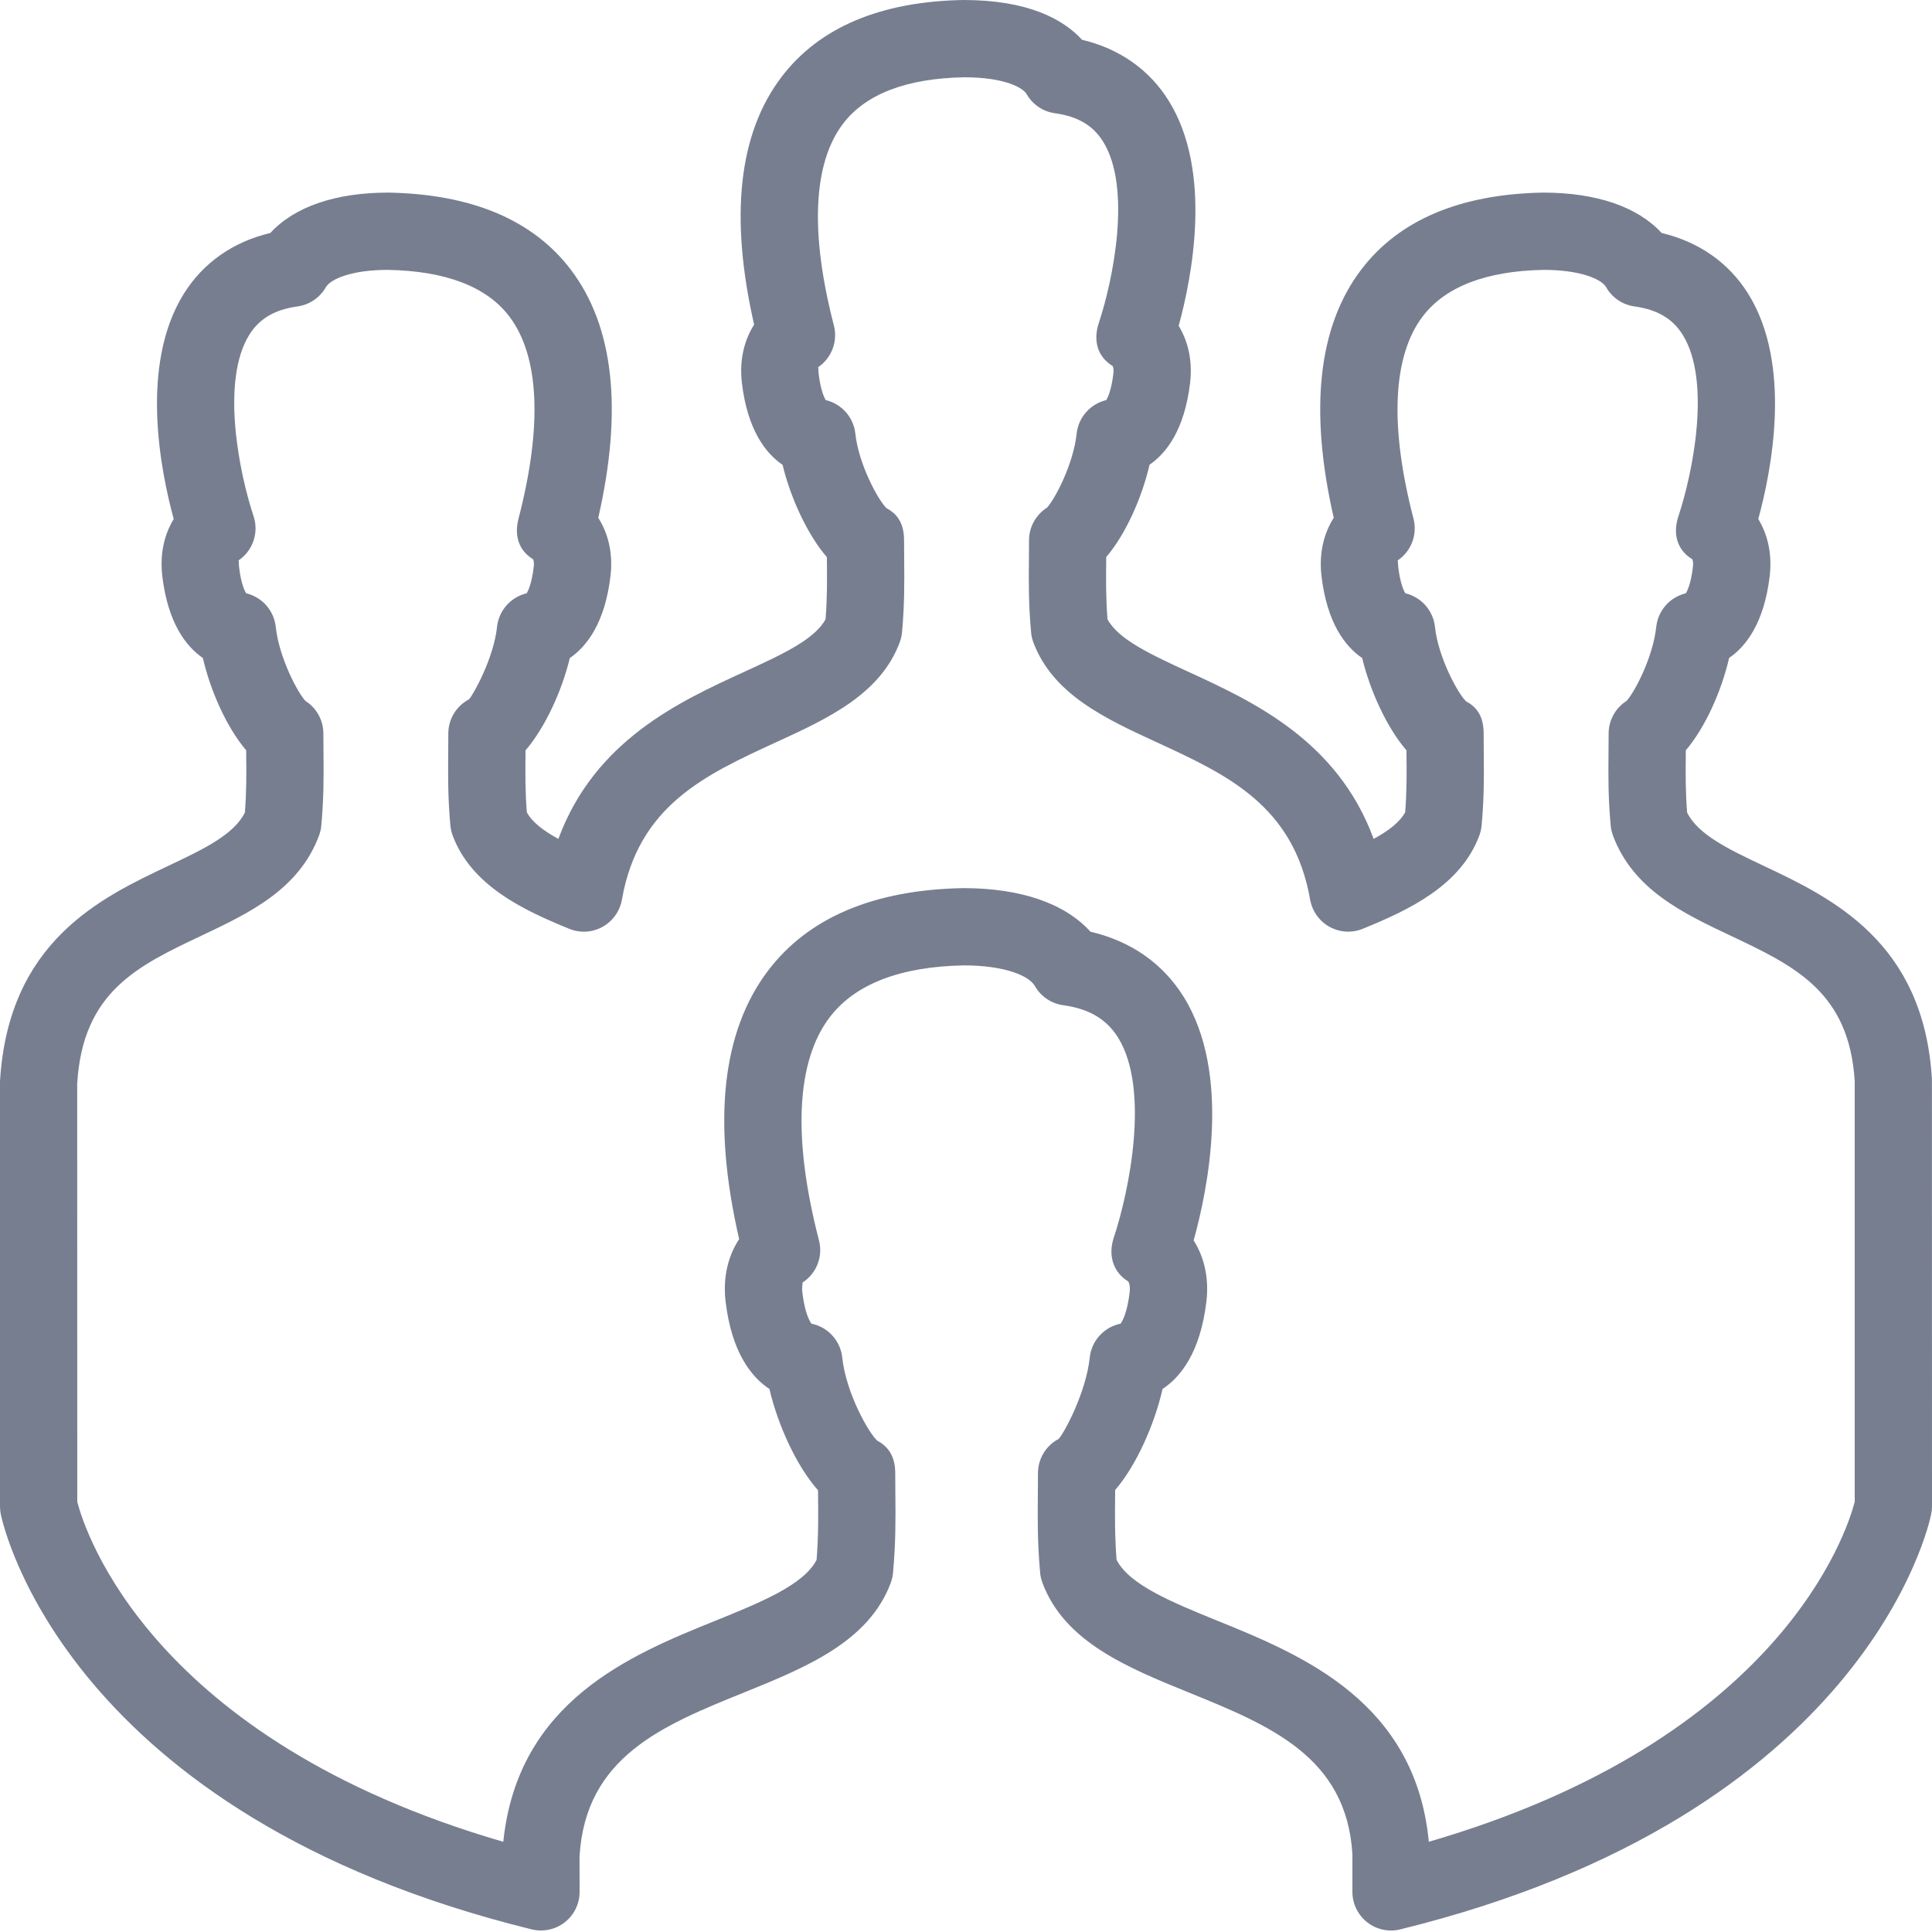 <svg width="48" height="48" viewBox="0 0 48 48" fill="none" xmlns="http://www.w3.org/2000/svg">
<g clip-path="url(#clip0_924_5387)">
<path fill-rule="evenodd" clip-rule="evenodd" d="M26.078 12.575C26.078 12.575 26.078 12.575 26.077 12.576C26.078 12.575 26.078 12.575 26.078 12.575ZM7.522 17.375C7.522 17.375 7.522 17.375 7.523 17.376C7.522 17.375 7.522 17.375 7.522 17.375ZM40.478 17.375C40.478 17.375 40.478 17.375 40.477 17.376C40.478 17.375 40.478 17.375 40.478 17.375ZM27.95 32.871H27.949H27.95ZM20.05 32.871H20.051H20.05ZM47.04 37.425H47.05H47.04ZM1.92 37.314C2.11 38.046 3.746 43.214 12.504 45.759C12.864 42.254 15.69 41.11 17.769 40.268C18.899 39.811 19.968 39.377 20.288 38.754C20.335 38.159 20.33 37.682 20.325 37.136V37.027C19.789 36.425 19.327 35.407 19.116 34.509C18.665 34.211 18.179 33.599 18.028 32.343C17.95 31.691 18.113 31.166 18.364 30.786C17.693 27.872 17.934 25.63 19.082 24.116C20.083 22.796 21.714 22.106 23.929 22.065H23.93C25.364 22.065 26.46 22.446 27.092 23.148C28.097 23.382 28.892 23.936 29.409 24.768C30.594 26.675 30.012 29.536 29.656 30.818C29.895 31.195 30.048 31.708 29.972 32.343C29.82 33.598 29.336 34.21 28.884 34.508C28.678 35.405 28.226 36.418 27.705 37.019V37.146C27.699 37.688 27.696 38.163 27.741 38.754C28.061 39.378 29.126 39.811 30.252 40.269C32.332 41.114 35.164 42.267 35.499 45.758C44.238 43.217 45.884 38.066 46.08 37.313V26.865C45.945 24.641 44.581 23.996 43 23.249C41.807 22.684 40.573 22.101 40.072 20.755C40.044 20.675 40.023 20.592 40.017 20.506C39.953 19.805 39.958 19.272 39.963 18.706L39.966 18.224C39.966 17.895 40.136 17.59 40.41 17.415C40.605 17.21 41.068 16.335 41.149 15.573C41.194 15.163 41.493 14.833 41.885 14.74C41.928 14.668 42.013 14.485 42.059 14.091C42.078 13.946 42.043 13.893 42.043 13.893C41.658 13.66 41.558 13.252 41.7 12.825C42.051 11.772 42.524 9.474 41.807 8.319C41.556 7.916 41.176 7.692 40.608 7.613C40.312 7.572 40.053 7.396 39.905 7.137C39.787 6.929 39.251 6.705 38.351 6.705C36.926 6.731 35.909 7.121 35.346 7.862C34.598 8.848 34.52 10.586 35.118 12.887C35.221 13.284 35.059 13.702 34.72 13.927C34.736 13.922 34.727 13.979 34.739 14.091C34.787 14.485 34.872 14.669 34.915 14.74C35.307 14.833 35.606 15.163 35.651 15.573C35.734 16.351 36.237 17.254 36.427 17.427C36.743 17.593 36.861 17.868 36.861 18.224L36.864 18.706C36.869 19.272 36.874 19.805 36.811 20.506C36.803 20.592 36.783 20.675 36.755 20.755C36.293 21.997 35.017 22.604 33.858 23.075C33.589 23.186 33.286 23.167 33.031 23.026C32.777 22.886 32.601 22.637 32.55 22.352C32.14 20.009 30.487 19.248 28.737 18.441C27.468 17.857 26.155 17.252 25.672 15.955C25.643 15.875 25.623 15.792 25.617 15.706C25.553 15.005 25.558 14.472 25.563 13.906L25.566 13.424C25.566 13.095 25.736 12.79 26.01 12.615C26.205 12.41 26.668 11.535 26.749 10.773C26.794 10.363 27.093 10.033 27.485 9.94C27.528 9.868 27.613 9.685 27.66 9.291C27.678 9.146 27.643 9.093 27.643 9.093C27.258 8.86 27.158 8.451 27.299 8.025C27.651 6.972 28.124 4.674 27.407 3.519C27.157 3.116 26.776 2.892 26.208 2.813C25.912 2.772 25.653 2.596 25.505 2.337C25.423 2.193 24.993 1.92 23.951 1.92C22.523 1.947 21.505 2.335 20.943 3.076C20.199 4.057 20.121 5.79 20.718 8.087C20.82 8.484 20.659 8.902 20.32 9.127C20.339 9.117 20.327 9.178 20.34 9.291C20.387 9.685 20.472 9.869 20.515 9.94C20.907 10.033 21.206 10.363 21.251 10.773C21.334 11.551 21.837 12.454 22.027 12.627C22.343 12.793 22.461 13.068 22.461 13.424L22.464 13.906C22.469 14.472 22.474 15.005 22.411 15.706C22.404 15.792 22.383 15.875 22.355 15.955C21.872 17.253 20.554 17.858 19.28 18.442C17.522 19.249 15.861 20.011 15.451 22.353C15.4 22.638 15.224 22.886 14.97 23.027C14.715 23.168 14.412 23.186 14.143 23.076C12.983 22.604 11.708 21.997 11.245 20.755C11.217 20.675 11.197 20.592 11.189 20.506C11.126 19.805 11.131 19.272 11.136 18.706L11.138 18.224C11.138 17.868 11.337 17.54 11.652 17.375C11.763 17.254 12.266 16.351 12.349 15.573C12.394 15.163 12.693 14.833 13.085 14.74C13.128 14.668 13.213 14.485 13.259 14.091C13.278 13.946 13.243 13.894 13.242 13.893C12.88 13.673 12.776 13.297 12.882 12.887C13.48 10.586 13.402 8.848 12.654 7.862C12.091 7.121 11.074 6.731 9.631 6.705C8.749 6.705 8.213 6.929 8.095 7.137C7.947 7.396 7.688 7.572 7.392 7.613C6.824 7.692 6.444 7.916 6.193 8.319C5.476 9.474 5.949 11.772 6.3 12.825C6.437 13.238 6.279 13.689 5.92 13.928C5.921 13.927 5.922 13.927 5.922 13.927C5.941 13.927 5.927 13.984 5.94 14.091C5.987 14.485 6.072 14.669 6.115 14.74C6.507 14.833 6.806 15.163 6.851 15.573C6.932 16.335 7.395 17.21 7.59 17.415C7.864 17.59 8.034 17.895 8.034 18.224L8.037 18.706C8.042 19.272 8.047 19.805 7.983 20.506C7.977 20.592 7.956 20.675 7.928 20.755C7.427 22.101 6.193 22.684 5 23.249C3.419 23.996 2.055 24.641 1.918 26.923L1.92 37.314ZM34.56 47.963C34.347 47.963 34.139 47.893 33.968 47.759C33.736 47.577 33.6 47.298 33.6 47.003V46.065C33.453 43.643 31.546 42.867 29.528 42.047C28.013 41.43 26.445 40.793 25.899 39.324C25.869 39.243 25.85 39.16 25.842 39.075C25.774 38.318 25.779 37.74 25.785 37.129L25.788 36.601C25.788 36.244 25.985 35.917 26.3 35.751C26.432 35.615 26.979 34.614 27.075 33.725C27.12 33.305 27.434 32.968 27.841 32.886C27.89 32.817 28.006 32.609 28.065 32.114C28.09 31.911 28.031 31.839 28.029 31.836C27.648 31.604 27.53 31.178 27.67 30.754C28.056 29.595 28.574 27.063 27.779 25.78C27.491 25.32 27.059 25.063 26.414 24.974C26.119 24.933 25.86 24.757 25.712 24.498C25.567 24.242 24.964 23.985 23.946 23.985C22.368 24.014 21.239 24.449 20.611 25.277C19.781 26.37 19.691 28.285 20.347 30.815C20.453 31.22 20.284 31.645 19.933 31.868C19.957 31.865 19.913 31.935 19.935 32.114C19.994 32.609 20.11 32.817 20.159 32.886C20.566 32.968 20.88 33.305 20.925 33.726C21.018 34.607 21.585 35.609 21.798 35.795C22.114 35.961 22.242 36.244 22.242 36.601L22.245 37.12C22.251 37.734 22.256 38.314 22.187 39.075C22.179 39.16 22.16 39.243 22.131 39.324C21.584 40.794 20.01 41.431 18.49 42.048C16.461 42.868 14.547 43.644 14.398 46.123L14.4 47.003C14.4 47.298 14.264 47.577 14.032 47.759C13.799 47.94 13.496 48.004 13.211 47.935C1.662 45.094 0.081 37.92 0.018 37.615C0.007 37.553 0 37.49 0 37.425V26.865C0.206 23.392 2.502 22.306 4.179 21.513C5.05 21.1 5.809 20.741 6.084 20.188C6.126 19.651 6.122 19.218 6.117 18.724V18.641C5.638 18.082 5.231 17.174 5.04 16.348C4.618 16.057 4.173 15.477 4.033 14.32C3.963 13.732 4.098 13.252 4.316 12.895C3.987 11.691 3.467 9.07 4.562 7.306C5.044 6.531 5.783 6.011 6.717 5.788C7.313 5.138 8.333 4.785 9.649 4.785C11.727 4.823 13.247 5.468 14.183 6.702C15.25 8.107 15.477 10.178 14.864 12.865C15.093 13.225 15.239 13.715 15.167 14.319C15.027 15.48 14.579 16.06 14.157 16.349C13.96 17.166 13.541 18.081 13.056 18.643V18.724C13.051 19.216 13.047 19.647 13.089 20.181C13.218 20.421 13.492 20.635 13.873 20.842C14.775 18.396 16.884 17.428 18.479 16.697C19.423 16.264 20.245 15.887 20.511 15.383C20.553 14.848 20.549 14.416 20.544 13.924V13.843C20.058 13.281 19.64 12.366 19.443 11.549C19.02 11.26 18.573 10.681 18.433 9.52C18.361 8.915 18.507 8.425 18.736 8.065C18.124 5.383 18.35 3.316 19.414 1.916C20.349 0.682 21.87 0.038 23.934 -0C25.544 -0 26.413 0.476 26.883 0.988C27.817 1.211 28.556 1.731 29.038 2.506C30.133 4.27 29.613 6.891 29.284 8.095C29.501 8.452 29.637 8.931 29.567 9.519C29.427 10.677 28.982 11.257 28.56 11.546C28.369 12.374 27.962 13.282 27.483 13.841V13.924C27.478 14.416 27.474 14.848 27.515 15.383C27.781 15.888 28.6 16.264 29.539 16.697C31.129 17.429 33.228 18.396 34.128 20.842C34.509 20.635 34.781 20.421 34.911 20.181C34.953 19.647 34.949 19.216 34.944 18.724V18.643C34.458 18.081 34.04 17.166 33.843 16.349C33.419 16.06 32.973 15.481 32.833 14.32C32.761 13.715 32.907 13.225 33.136 12.865C32.523 10.178 32.75 8.107 33.817 6.702C34.753 5.468 36.273 4.823 38.334 4.785H38.335C39.664 4.785 40.686 5.138 41.283 5.788C42.217 6.011 42.956 6.531 43.438 7.306C44.533 9.07 44.013 11.691 43.684 12.895C43.901 13.252 44.037 13.732 43.967 14.319C43.827 15.477 43.382 16.057 42.96 16.346C42.769 17.174 42.362 18.082 41.883 18.641V18.724C41.878 19.218 41.874 19.651 41.916 20.188C42.191 20.741 42.95 21.1 43.821 21.513C45.498 22.306 47.794 23.392 47.998 26.808L48 37.425C48 37.49 47.993 37.553 47.981 37.615C47.919 37.92 46.338 45.094 34.789 47.935C34.714 47.955 34.637 47.963 34.56 47.963Z" fill="#777E90"/>
</g>
<defs>
<clipPath id="clip0_924_5387">
<rect width="48" height="48" fill="white"/>
</clipPath>
</defs>
</svg>

